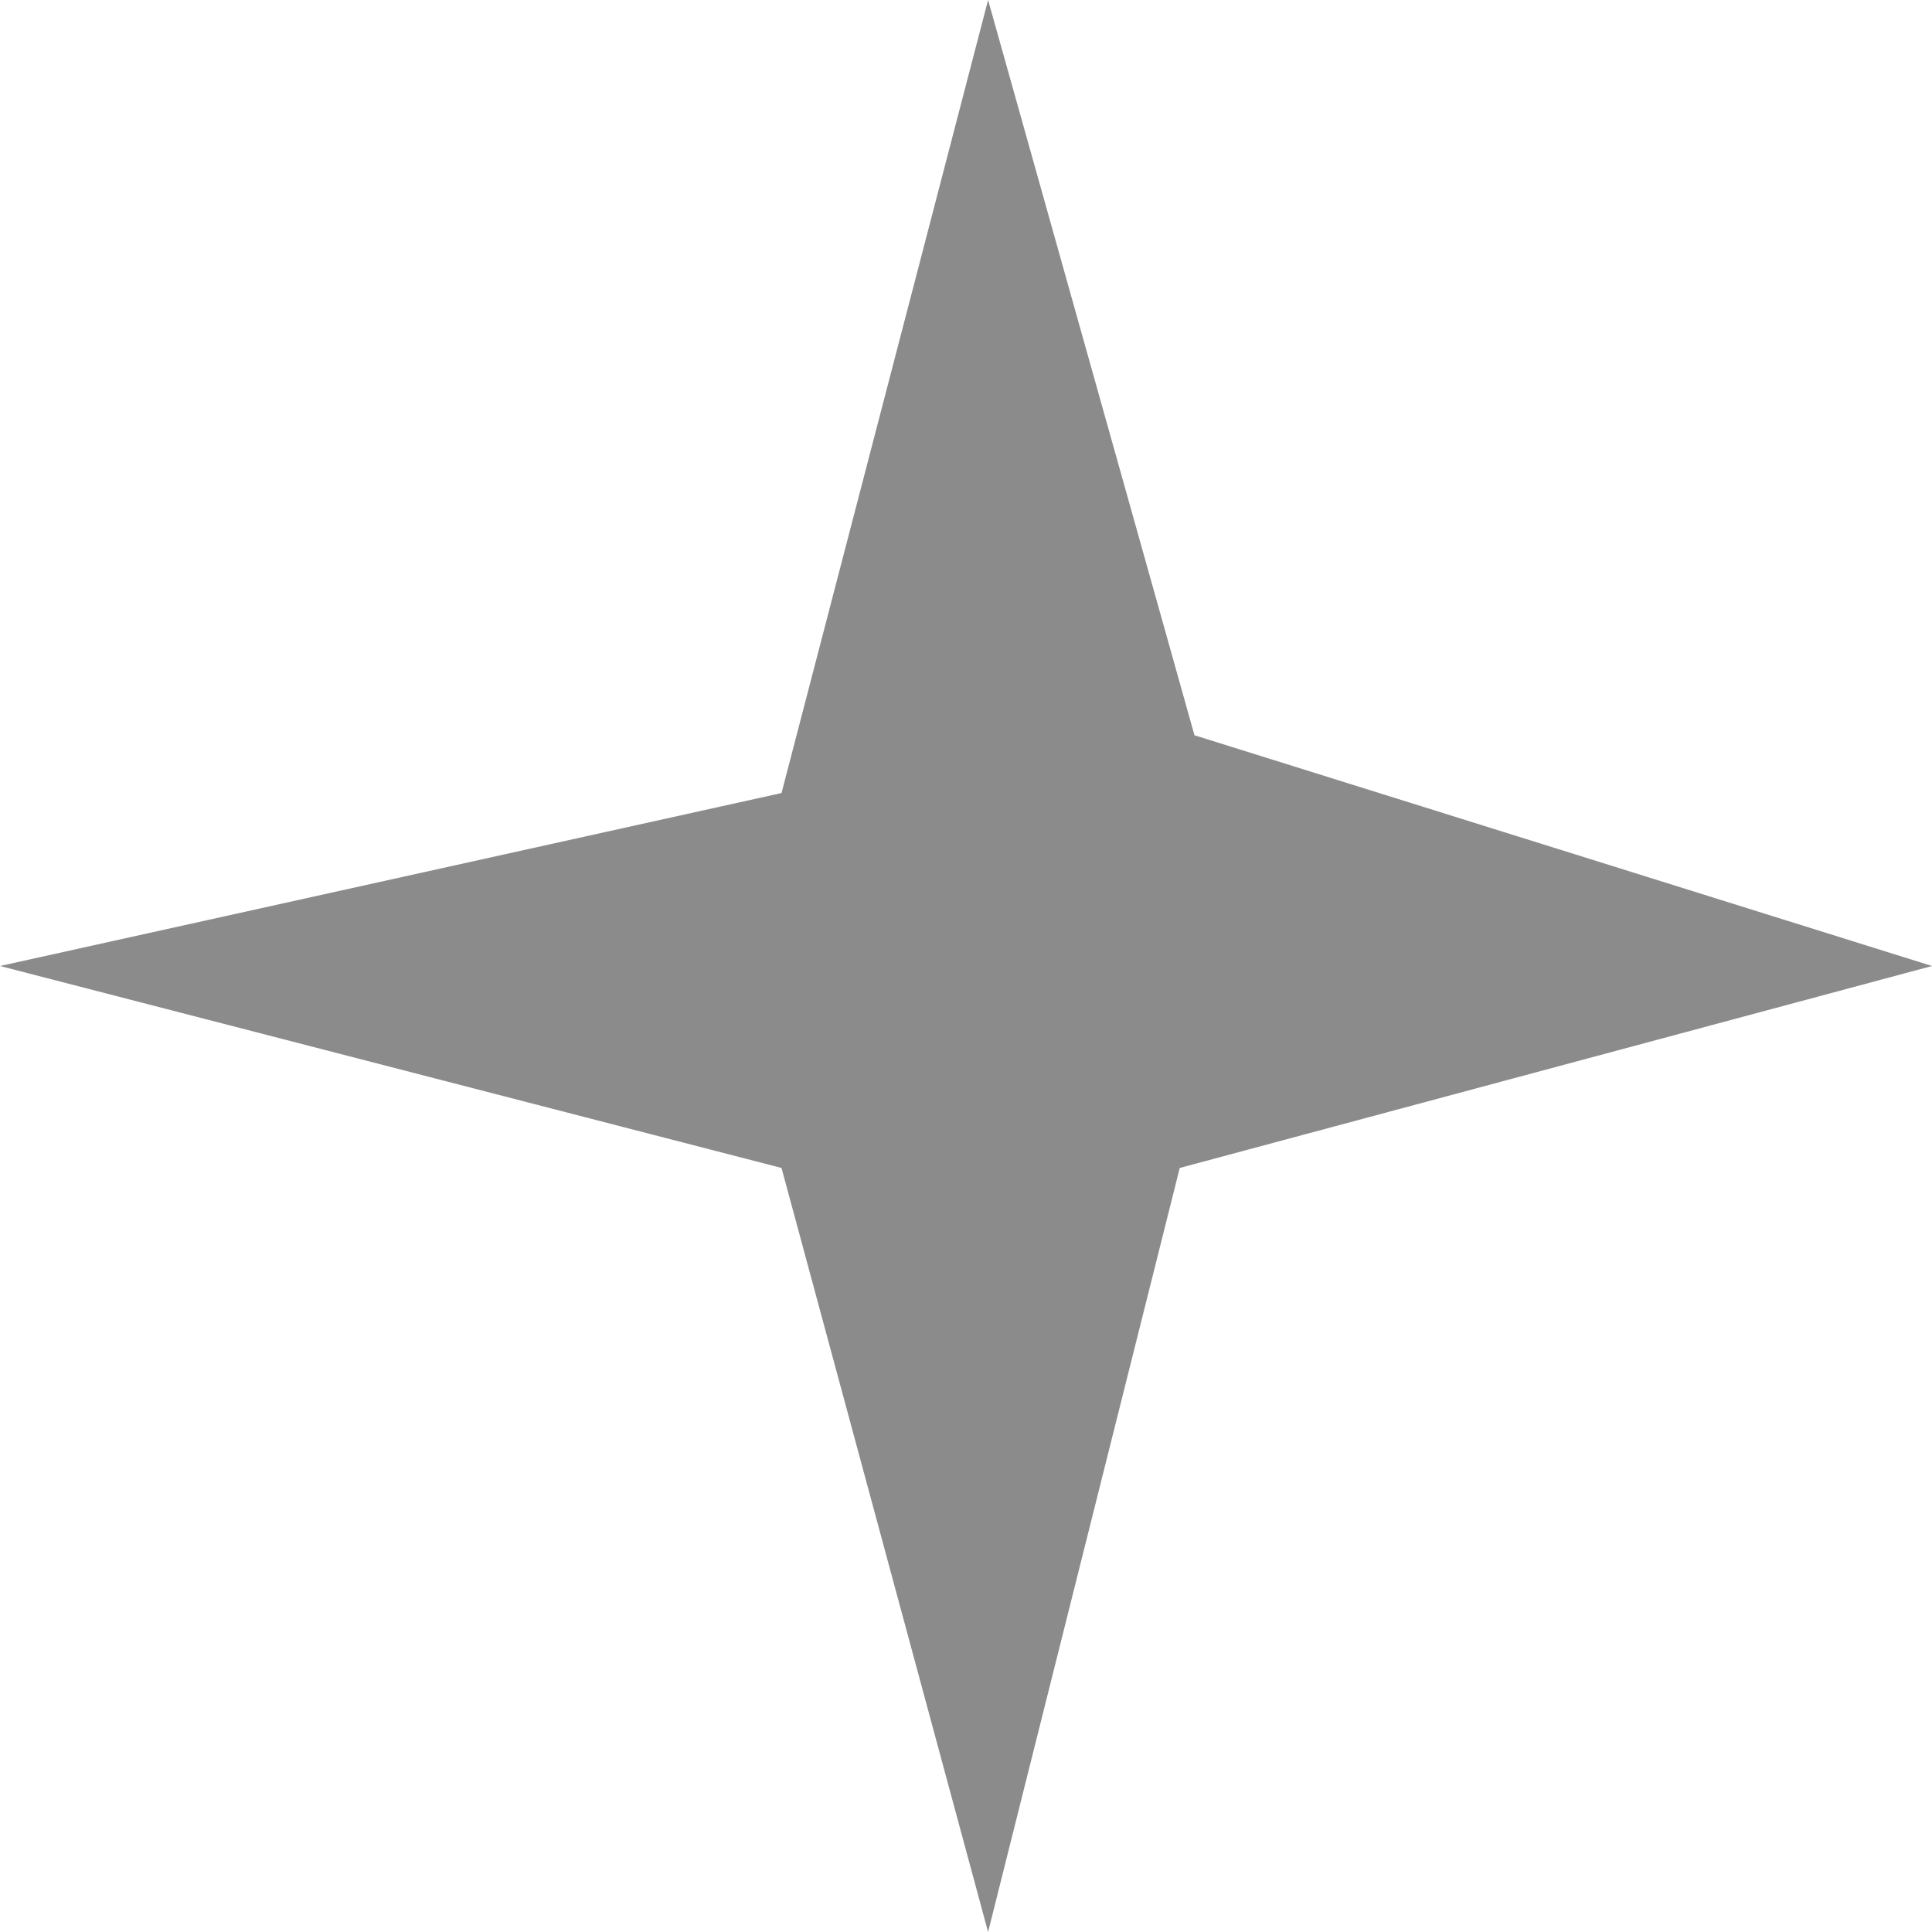<svg width="300" height="300" viewBox="0 0 300 300" fill="none" xmlns="http://www.w3.org/2000/svg">
<path d="M185.477 114.17L153.43 0L121.354 123.142L0 150L121.354 181.359L153.43 300L183.19 181.359L300 150L185.477 114.17Z" fill="#8B8B8B"/>
</svg>
